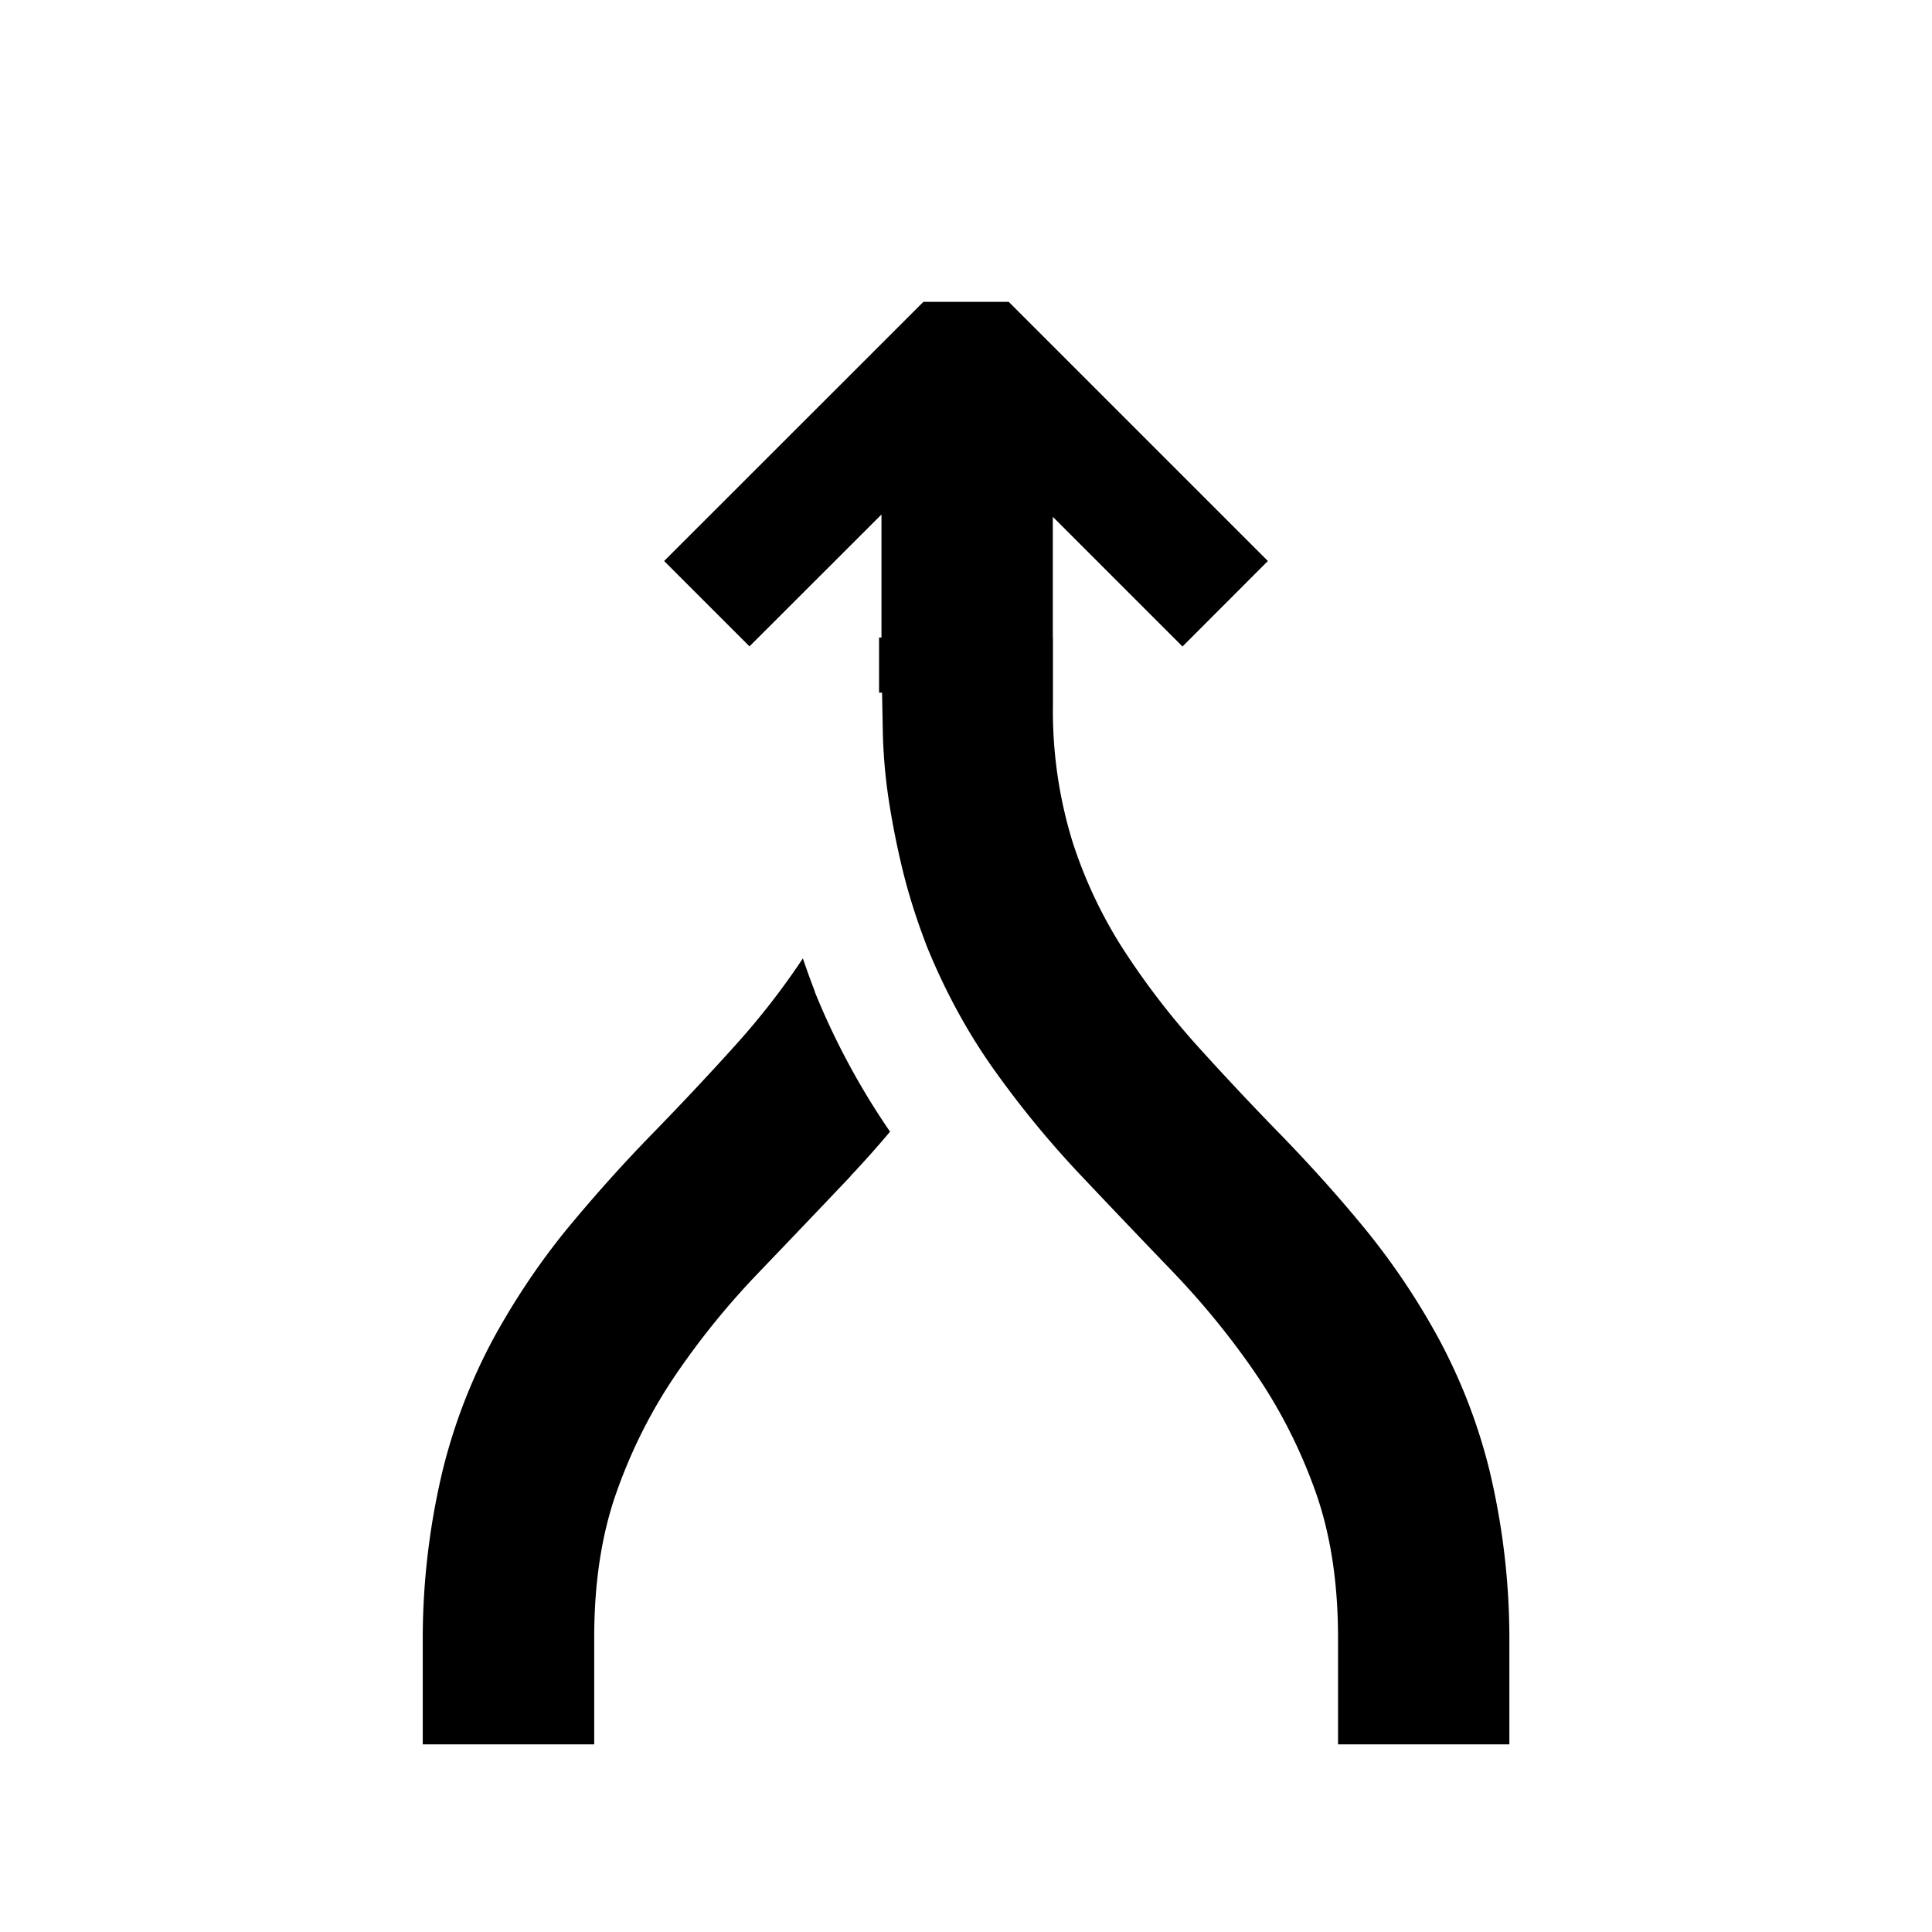 <?xml version="1.0" encoding="utf-8"?><!-- Uploaded to: SVG Repo, www.svgrepo.com, Generator: SVG Repo Mixer Tools -->
<svg width="800px" height="800px" viewBox="0 0 16 16" xmlns="http://www.w3.org/2000/svg" fill="#000000"><path fill-rule="evenodd" clip-rule="evenodd" d="M10.5 4.646L8.354 2.5h-.707L5.5 4.646l.707.707L7.3 4.261V5.28h-.02v.456l.025.001.006.319c.004.187.02.379.05.574.03.195.069.39.117.586.048.195.114.404.2.627.155.379.343.722.565 1.031.221.309.46.598.715.867.255.27.508.535.76.797.25.262.478.541.681.838.203.297.368.621.494.973.125.351.188.755.188 1.213v.884H12.5v-.884a5.991 5.991 0 0 0-.166-1.39 4.638 4.638 0 0 0-.427-1.1 5.875 5.875 0 0 0-.604-.897c-.222-.27-.453-.527-.693-.774-.24-.246-.471-.492-.693-.738a6.39 6.39 0 0 1-.604-.785 3.794 3.794 0 0 1-.433-.914 3.676 3.676 0 0 1-.16-1.13V5.28h-.001v-1l1.074 1.074.707-.708zM7.042 9.741a8.19 8.19 0 0 0 .329-.369 6.06 6.06 0 0 1-.62-1.15L6.744 8.2a7.26 7.26 0 0 1-.095-.263c-.17.256-.359.498-.565.726-.222.246-.453.492-.693.738-.24.247-.47.504-.693.774-.221.27-.423.568-.604.896a4.643 4.643 0 0 0-.427 1.102 5.995 5.995 0 0 0-.166 1.389v.884h1.42v-.884c0-.457.062-.862.188-1.213.125-.352.29-.676.493-.973.203-.297.43-.576.682-.838.251-.262.504-.527.76-.797z"/></svg>